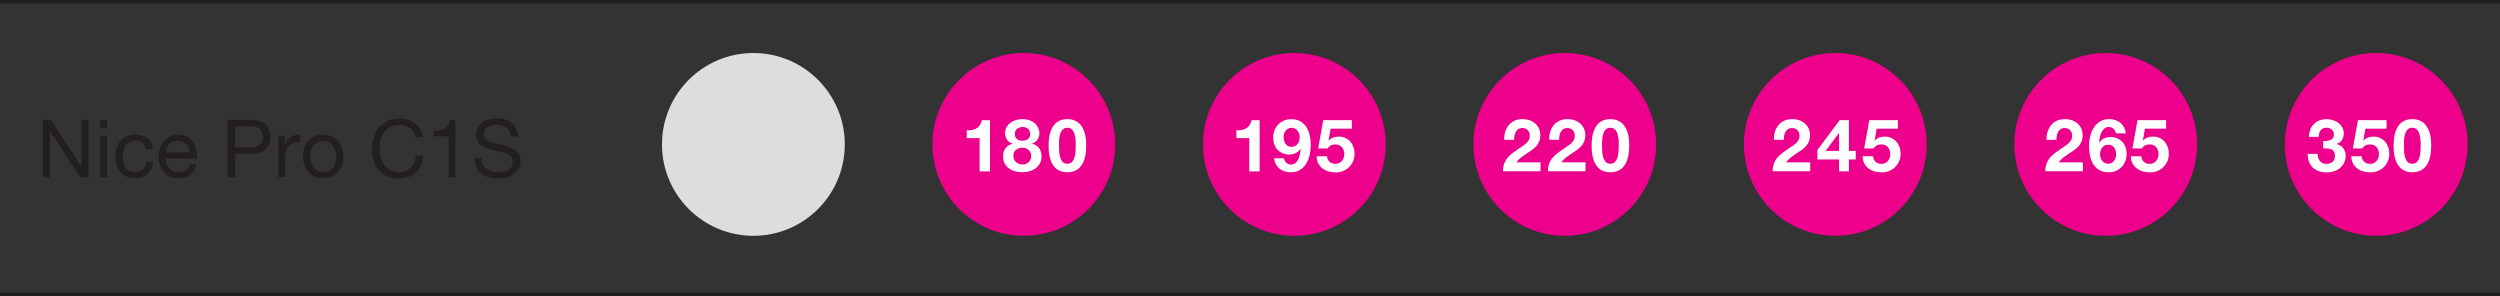 <?xml version="1.0" encoding="UTF-8"?> <svg xmlns="http://www.w3.org/2000/svg" id="a" data-name="Layer 1" width="340" height="40.26" viewBox="0 0 340 40.26"><rect x="0" y="0" width="340" height="40.26" fill="#333333" stroke="none"/><defs><style> .b { fill: #231f20; } .b, .c, .d, .e { stroke-width: 0px; } .c { fill: #dcddde; } .d { fill: #fff; } .e { fill: #ec008c; } </style></defs><circle class="c" cx="102.46" cy="19.64" r="12.43"></circle><g><path class="b" d="M6.93,16.3l4.11,6.33h.02v-6.33h.98v7.81h-1.14l-4.08-6.27h-.02v6.27h-.98v-7.81h1.1Z"></path><path class="b" d="M14.56,16.3v1.14h-.93v-1.14h.93ZM14.56,18.45v5.65h-.93v-5.65h.93Z"></path><path class="b" d="M20.81,20.27h-.96c-.15-.73-.66-1.13-1.4-1.13-1.17,0-1.76.81-1.76,2.21,0,1.23.61,2.07,1.65,2.07.9,0,1.43-.51,1.55-1.38h.95c-.21,1.39-1.08,2.2-2.49,2.2-1.65,0-2.65-1.12-2.65-2.89s.93-3.03,2.67-3.03c1.37,0,2.31.66,2.44,1.95Z"></path><path class="b" d="M26.79,21.45v.11h-4.23v.07c0,1.08.67,1.79,1.76,1.79.81,0,1.31-.4,1.47-1.1h.92c-.25,1.24-1.14,1.93-2.42,1.93-2.26,0-2.71-1.94-2.71-3,0-1.55,1.02-2.92,2.66-2.92s2.56,1.31,2.56,3.13ZM25.81,20.74c-.05-.91-.72-1.6-1.64-1.6s-1.53.63-1.61,1.6h3.25Z"></path><path class="b" d="M34.4,16.3c1.41,0,2.36.78,2.36,2.31s-.98,2.31-2.31,2.31h-2.47v3.19h-1.04v-7.81h3.46ZM34.1,20.04c.98,0,1.63-.43,1.63-1.43s-.59-1.43-1.68-1.43h-2.06v2.87h2.11Z"></path><path class="b" d="M40.82,18.32v.98c-1.39,0-2.04.72-2.04,2.27v2.53h-.93v-5.65h.87v1.19h.02c.44-.9,1.06-1.32,1.95-1.32h.13Z"></path><path class="b" d="M46.7,21.28c0,1.67-.97,2.95-2.75,2.95-1.65,0-2.74-1.15-2.74-2.95s1.03-2.96,2.74-2.96,2.75,1.24,2.75,2.96ZM43.96,23.42c1.02,0,1.76-.81,1.76-2.13s-.74-2.14-1.77-2.14-1.75.79-1.75,2.14c0,1.28.72,2.13,1.76,2.13Z"></path><path class="b" d="M57.52,18.65h-1.04c-.22-1.06-1.04-1.66-2.19-1.66-1.76,0-2.65,1.39-2.65,3.16,0,1.98.94,3.27,2.66,3.27,1.3,0,2.16-.89,2.25-2.25h1.04c-.22,2.01-1.45,3.13-3.38,3.13-1.12,0-2-.37-2.65-1.1-.65-.74-.96-1.73-.96-2.96,0-1.16.33-2.2,1-2.96.67-.77,1.62-1.15,2.7-1.15,1.71,0,2.99.95,3.22,2.54Z"></path><path class="b" d="M61.93,16.35v7.75h-.93v-5.56h-2.01v-.74h.02c1.3,0,2.02-.46,2.21-1.46h.71Z"></path><path class="b" d="M70.47,18.58h-.98c-.12-1.07-.81-1.6-1.94-1.6s-1.75.48-1.75,1.33c0,.68.62.93,1.3,1.12.45.12.89.21,1.2.27,1.61.35,2.49.94,2.49,2.25,0,.73-.32,1.32-.91,1.73-.59.42-1.4.6-2.14.6-1.87,0-3.23-.94-3.23-2.76h.98c0,1.23.97,1.88,2.27,1.88s1.98-.5,1.98-1.42c0-.73-.51-1.15-2.2-1.47-1.12-.22-1.85-.48-2.23-.81-.38-.34-.57-.78-.57-1.32,0-1.47,1.25-2.29,2.83-2.29,1.73,0,2.83.89,2.88,2.47Z"></path></g><rect class="b" width="340" height=".5"></rect><rect class="b" y="39.77" width="340" height=".5"></rect><circle class="e" cx="139.24" cy="19.64" r="12.43"></circle><circle class="e" cx="176.03" cy="19.64" r="12.43"></circle><circle class="e" cx="212.81" cy="19.64" r="12.43"></circle><circle class="e" cx="249.6" cy="19.64" r="12.43"></circle><circle class="e" cx="286.38" cy="19.64" r="12.43"></circle><circle class="e" cx="323.16" cy="19.64" r="12.43"></circle><g><path class="d" d="M133.23,23.3v-4.51h-1.75v-1.06c.24,0,.48-.01.71-.05.23-.04.43-.12.62-.23.18-.11.34-.25.46-.43s.21-.4.25-.67h1.12v6.96h-1.41Z"></path><path class="d" d="M136.91,17.28c.14-.24.32-.44.54-.6.22-.16.47-.28.75-.36.28-.08.56-.12.84-.12.43,0,.8.07,1.09.2.3.13.54.29.72.48.18.19.31.39.39.61s.12.41.12.58c0,.34-.08.65-.25.9-.17.26-.42.44-.76.56v.02c.42.09.74.29.96.59s.34.67.34,1.11c0,.37-.07.69-.22.96-.15.27-.35.5-.59.68-.24.18-.52.31-.83.4s-.63.13-.95.13-.66-.04-.98-.12c-.32-.08-.6-.21-.85-.39-.25-.18-.45-.4-.6-.68-.15-.27-.22-.6-.22-.97,0-.44.11-.82.34-1.11.23-.3.55-.5.97-.6v-.02c-.34-.09-.59-.27-.77-.53-.17-.26-.26-.56-.26-.9,0-.31.07-.59.21-.82ZM137.92,21.68c.07.15.15.27.26.37.11.1.24.18.39.24s.31.08.48.08.33-.03.47-.08c.14-.06.27-.14.38-.24.11-.1.19-.23.25-.37.06-.15.09-.3.09-.48s-.03-.32-.09-.45c-.06-.13-.15-.25-.26-.35-.11-.1-.23-.18-.38-.23-.14-.05-.3-.08-.46-.08-.34,0-.64.1-.87.28-.24.19-.36.46-.36.82,0,.18.03.34.1.49ZM138.3,18.91c.21.16.46.23.75.23s.55-.08.75-.23c.2-.16.3-.38.3-.68,0-.09-.01-.19-.04-.3-.03-.11-.08-.21-.15-.31-.08-.1-.18-.18-.32-.25s-.31-.1-.53-.1c-.14,0-.27.02-.4.07s-.24.1-.34.18-.18.18-.23.3c-.06.12-.08.26-.08.42,0,.3.11.53.32.68Z"></path><path class="d" d="M142.81,18.09c.14-.46.32-.83.55-1.11.23-.28.5-.48.81-.6.31-.12.63-.18.98-.18s.68.06.99.18c.31.12.58.32.82.6.23.28.42.65.56,1.11.14.46.2,1.03.2,1.7s-.07,1.28-.2,1.74c-.14.47-.32.84-.56,1.12-.23.28-.51.48-.82.6-.31.12-.64.18-.99.18s-.67-.06-.98-.18c-.31-.12-.58-.32-.81-.6-.23-.28-.42-.65-.55-1.12-.14-.47-.2-1.05-.2-1.74s.07-1.24.2-1.7ZM144.04,20.51c.01.28.05.55.12.81.07.26.18.49.33.67s.37.28.66.28.52-.09.67-.28c.16-.19.27-.41.34-.67.07-.26.11-.53.12-.81.01-.28.02-.52.02-.72,0-.12,0-.26,0-.43,0-.17-.02-.34-.04-.52-.02-.18-.06-.36-.1-.53-.04-.17-.11-.33-.19-.47s-.2-.25-.33-.34c-.13-.09-.3-.13-.49-.13s-.35.04-.48.13-.24.2-.32.34-.15.3-.19.47c-.05.18-.08.35-.1.53-.02.18-.03.35-.03.52,0,.17,0,.31,0,.43,0,.2,0,.44.02.72Z"></path><path class="d" d="M169.9,23.3v-4.51h-1.75v-1.06c.24,0,.48-.01.71-.05.23-.04.43-.12.62-.23.18-.11.34-.25.46-.43s.21-.4.25-.67h1.12v6.96h-1.41Z"></path><path class="d" d="M174.93,22.12c.17.17.37.26.62.26.26,0,.47-.07.64-.22.17-.15.3-.33.4-.55.1-.22.17-.45.21-.69.04-.24.07-.46.08-.66l-.02-.02c-.19.28-.42.48-.68.6-.26.12-.56.18-.89.18-.3,0-.59-.07-.87-.19-.29-.13-.53-.3-.73-.52-.19-.21-.32-.45-.41-.73s-.13-.55-.13-.83c0-.36.06-.69.17-1,.12-.31.28-.58.5-.8.22-.23.47-.41.77-.54.3-.13.63-.2.99-.2.53,0,.97.1,1.31.31.34.21.62.48.82.83.21.34.35.73.43,1.16.08.43.12.87.12,1.3s-.05.86-.15,1.29c-.1.43-.26.82-.48,1.17-.22.35-.5.63-.84.84-.34.22-.77.32-1.26.32-.3,0-.58-.04-.83-.12s-.49-.21-.69-.37c-.2-.17-.36-.37-.49-.61-.13-.24-.21-.51-.25-.81h1.34c.05.23.15.43.32.61ZM176.13,19.85c.14-.07.26-.16.35-.28.09-.12.16-.26.21-.41.05-.16.07-.32.07-.49,0-.16-.03-.32-.07-.47-.05-.16-.12-.3-.22-.42-.1-.12-.21-.22-.35-.29-.14-.07-.3-.11-.48-.11-.17,0-.32.04-.45.11-.13.07-.25.17-.34.29-.09.12-.16.26-.21.41-.05.15-.07.31-.07.47,0,.17.02.33.07.48.04.16.11.3.19.42.09.12.2.22.33.3.14.08.29.11.47.11.19,0,.36-.03.5-.1Z"></path><path class="d" d="M180.97,17.51l-.28,1.58.02.02c.19-.19.4-.33.62-.41.22-.08.47-.12.75-.12.34,0,.65.06.91.19.27.13.49.3.67.51.18.21.32.46.42.75s.14.59.14.92c0,.36-.07.69-.21,1s-.33.57-.56.8c-.24.23-.51.4-.82.52s-.64.18-.99.17c-.34,0-.66-.04-.97-.13-.31-.09-.58-.23-.82-.41-.24-.19-.43-.42-.57-.69-.14-.27-.22-.59-.22-.96h1.41c.03.32.15.57.36.76.21.19.47.28.79.28.19,0,.35-.04.5-.11.15-.08.27-.18.38-.3.1-.12.18-.27.24-.43s.08-.33.08-.5-.03-.35-.08-.51c-.05-.16-.13-.3-.24-.42-.11-.12-.23-.21-.38-.28s-.31-.1-.51-.1c-.25,0-.46.05-.62.13s-.31.23-.45.42h-1.27l.69-3.85h3.89v1.16h-2.87Z"></path><path class="d" d="M204.71,17.91c.11-.34.27-.64.48-.9.21-.26.48-.45.8-.6s.69-.21,1.11-.21c.32,0,.62.05.91.15.29.1.54.24.76.43s.39.41.52.69.19.58.19.91-.06.65-.17.9c-.11.25-.26.48-.45.67-.19.2-.4.37-.63.53-.23.16-.47.32-.71.47-.24.16-.47.32-.7.5-.23.18-.42.39-.6.63h3.29v1.21h-5.11c0-.4.06-.76.17-1.05.12-.3.27-.57.47-.8.2-.23.43-.45.7-.65.27-.2.55-.4.85-.61.15-.11.31-.21.49-.32.17-.11.33-.23.47-.36.14-.13.26-.28.36-.45.1-.17.14-.36.14-.57,0-.34-.1-.6-.29-.79-.2-.19-.45-.28-.75-.28-.21,0-.38.05-.52.14-.14.1-.26.22-.34.38-.09.16-.15.33-.18.52-.04.19-.05.38-.05.56h-1.35c-.01-.4.03-.77.14-1.11Z"></path><path class="d" d="M210.83,17.91c.11-.34.27-.64.48-.9.21-.26.48-.45.8-.6s.69-.21,1.11-.21c.32,0,.62.05.91.15.29.1.54.24.76.43s.39.41.52.69.19.58.19.91-.06.65-.17.9c-.11.25-.26.48-.45.67-.19.2-.4.37-.63.53-.23.16-.47.32-.71.47-.24.16-.47.32-.7.5-.23.18-.42.39-.6.63h3.29v1.21h-5.11c0-.4.06-.76.17-1.05.12-.3.27-.57.47-.8.2-.23.43-.45.7-.65.27-.2.55-.4.85-.61.15-.11.31-.21.49-.32.17-.11.33-.23.47-.36.14-.13.26-.28.36-.45.1-.17.14-.36.14-.57,0-.34-.1-.6-.29-.79-.2-.19-.45-.28-.75-.28-.21,0-.38.05-.52.14-.14.1-.26.22-.34.38-.09.16-.15.33-.18.52-.04.19-.05.38-.05.56h-1.35c-.01-.4.03-.77.14-1.11Z"></path><path class="d" d="M216.66,18.09c.14-.46.32-.83.55-1.11.23-.28.5-.48.81-.6.31-.12.63-.18.98-.18s.68.06.99.18c.31.12.58.32.82.6.23.28.42.65.56,1.11.14.46.2,1.03.2,1.7s-.07,1.28-.2,1.74c-.14.47-.32.84-.56,1.12-.23.28-.51.48-.82.6-.31.12-.64.18-.99.18s-.67-.06-.98-.18c-.31-.12-.58-.32-.81-.6-.23-.28-.42-.65-.55-1.12-.14-.47-.2-1.05-.2-1.74s.07-1.24.2-1.7ZM217.89,20.51c.01.28.05.55.12.81.07.26.18.49.33.67s.37.28.66.28.52-.09.67-.28c.16-.19.27-.41.34-.67.07-.26.11-.53.12-.81.01-.28.02-.52.02-.72,0-.12,0-.26,0-.43,0-.17-.02-.34-.04-.52-.02-.18-.06-.36-.1-.53-.04-.17-.11-.33-.19-.47s-.2-.25-.33-.34c-.13-.09-.3-.13-.49-.13s-.35.04-.48.13-.24.2-.32.34-.15.3-.19.47c-.05.18-.08.35-.1.53-.02.18-.03.35-.03.52,0,.17,0,.31,0,.43,0,.2,0,.44.02.72Z"></path><path class="d" d="M241.39,17.91c.11-.34.27-.64.48-.9.21-.26.48-.45.8-.6s.69-.21,1.11-.21c.32,0,.62.05.91.15.29.1.54.24.76.43s.39.41.52.69.19.58.19.91-.06.65-.17.9c-.11.25-.26.48-.45.67-.19.2-.4.37-.63.53-.23.16-.47.32-.71.47-.24.16-.47.32-.7.5-.23.18-.42.39-.6.63h3.29v1.21h-5.11c0-.4.06-.76.17-1.05.12-.3.27-.57.47-.8.2-.23.43-.45.7-.65.27-.2.55-.4.85-.61.15-.11.31-.21.49-.32.17-.11.33-.23.47-.36.14-.13.26-.28.36-.45.1-.17.14-.36.14-.57,0-.34-.1-.6-.29-.79-.2-.19-.45-.28-.75-.28-.21,0-.38.05-.52.14-.14.1-.26.22-.34.38-.09.16-.15.33-.18.52-.04.19-.05.38-.05.56h-1.35c-.01-.4.03-.77.14-1.11Z"></path><path class="d" d="M247.17,21.69v-1.29l3.02-4.06h1.26v4.19h.93v1.16h-.93v1.61h-1.34v-1.61h-2.94ZM250.08,18.11l-1.8,2.42h1.83v-2.42h-.03Z"></path><path class="d" d="M255.23,17.51l-.28,1.58.02.02c.19-.19.4-.33.62-.41.22-.08.47-.12.75-.12.34,0,.65.06.91.19.27.13.49.3.67.51.18.21.32.46.42.75s.14.59.14.92c0,.36-.07.69-.21,1s-.33.57-.56.8c-.24.23-.51.4-.82.52s-.64.18-.99.17c-.34,0-.66-.04-.97-.13-.31-.09-.58-.23-.82-.41-.24-.19-.43-.42-.57-.69-.14-.27-.22-.59-.22-.96h1.41c.03.32.15.57.36.76.21.19.47.28.79.28.19,0,.35-.04.5-.11.15-.08.27-.18.38-.3.1-.12.18-.27.24-.43s.08-.33.08-.5-.03-.35-.08-.51c-.05-.16-.13-.3-.24-.42-.11-.12-.23-.21-.38-.28s-.31-.1-.51-.1c-.25,0-.46.05-.62.13s-.31.23-.45.42h-1.27l.69-3.85h3.89v1.16h-2.87Z"></path><path class="d" d="M278.47,17.91c.11-.34.27-.64.48-.9.21-.26.48-.45.8-.6s.69-.21,1.11-.21c.32,0,.62.05.91.15.29.1.54.24.76.43s.39.41.52.69.19.58.19.91-.06.65-.17.9c-.11.25-.26.48-.45.67-.19.2-.4.37-.63.53-.23.16-.47.32-.71.47-.24.16-.47.32-.7.5-.23.18-.42.39-.6.63h3.29v1.21h-5.11c0-.4.06-.76.17-1.05.12-.3.27-.57.47-.8.2-.23.43-.45.7-.65.27-.2.55-.4.85-.61.15-.11.31-.21.49-.32.17-.11.33-.23.47-.36.14-.13.26-.28.36-.45.1-.17.14-.36.14-.57,0-.34-.1-.6-.29-.79-.2-.19-.45-.28-.75-.28-.21,0-.38.05-.52.14-.14.1-.26.22-.34.38-.09.16-.15.33-.18.52-.04.19-.05.38-.05.56h-1.35c-.01-.4.03-.77.14-1.11Z"></path><path class="d" d="M287.43,17.53c-.17-.17-.37-.26-.62-.26s-.46.07-.63.22c-.17.15-.3.33-.4.55-.1.22-.17.45-.22.69-.05.24-.07.46-.08.66l.02.02c.19-.28.42-.48.68-.6.26-.12.56-.18.9-.18.3,0,.59.07.87.19.28.13.53.3.73.52.19.21.32.45.41.73s.13.55.13.83c0,.36-.06.69-.17,1-.12.31-.28.58-.5.8-.22.23-.47.41-.77.54-.3.13-.63.19-.99.19-.52,0-.96-.1-1.3-.31s-.62-.48-.83-.82c-.2-.34-.35-.72-.43-1.15s-.12-.86-.12-1.31.05-.86.15-1.29c.1-.43.26-.82.48-1.17s.5-.63.85-.85c.34-.22.77-.33,1.26-.33.3,0,.58.04.83.13s.49.21.69.37.36.36.49.6c.13.24.21.51.25.83h-1.34c-.05-.23-.15-.43-.32-.61ZM286.24,19.8c-.14.07-.26.16-.35.28-.09.12-.16.26-.21.41-.05.16-.07.32-.07.49,0,.16.02.32.07.47.05.16.12.3.22.42.1.12.21.22.35.29s.3.11.48.11.32-.04.45-.11c.13-.07.24-.17.33-.29.09-.12.16-.26.21-.41.05-.15.07-.31.07-.47,0-.17-.02-.33-.06-.48-.04-.16-.11-.3-.19-.42s-.2-.22-.33-.3c-.14-.08-.29-.11-.47-.11s-.35.03-.49.1Z"></path><path class="d" d="M291.71,17.51l-.28,1.58.02.02c.19-.19.4-.33.62-.41.22-.08.47-.12.75-.12.34,0,.65.06.91.19.27.13.49.3.67.51.18.21.32.46.42.75s.14.59.14.92c0,.36-.07.69-.21,1s-.33.57-.56.8c-.24.23-.51.4-.82.52s-.64.18-.99.17c-.34,0-.66-.04-.97-.13-.31-.09-.58-.23-.82-.41-.24-.19-.43-.42-.57-.69-.14-.27-.22-.59-.22-.96h1.41c.03.32.15.57.36.76.21.19.47.28.79.28.19,0,.35-.04.5-.11.15-.08.27-.18.38-.3.1-.12.18-.27.24-.43s.08-.33.08-.5-.03-.35-.08-.51c-.05-.16-.13-.3-.24-.42-.11-.12-.23-.21-.38-.28s-.31-.1-.51-.1c-.25,0-.46.05-.62.13s-.31.23-.45.42h-1.27l.69-3.85h3.89v1.16h-2.87Z"></path><path class="d" d="M316.42,19.16c.17-.01.33-.05.48-.11.15-.06.27-.15.37-.27.1-.12.14-.28.14-.48,0-.3-.1-.53-.3-.69-.2-.16-.43-.24-.69-.24-.36,0-.63.12-.81.35-.18.24-.27.53-.26.89h-1.34c.01-.36.08-.68.19-.98s.28-.55.49-.76c.21-.21.46-.38.75-.49.29-.12.62-.17.97-.17.28,0,.56.04.84.12.28.08.53.21.75.37.22.17.4.37.54.61.14.24.21.51.21.83,0,.34-.08.64-.24.9s-.41.43-.73.53v.02c.38.09.69.27.9.56.22.29.33.63.33,1.02,0,.37-.07.69-.21.97-.14.28-.33.52-.57.72s-.51.34-.83.44c-.31.1-.64.15-.97.15-.39,0-.75-.06-1.07-.17s-.6-.28-.82-.49-.4-.48-.52-.79c-.12-.31-.18-.67-.17-1.07h1.34c0,.19.04.36.09.53.05.17.13.31.23.44.1.12.22.22.37.29.15.07.33.11.53.11.32,0,.59-.1.81-.29.22-.2.33-.46.33-.8,0-.27-.05-.47-.15-.61-.1-.14-.23-.24-.39-.3-.16-.06-.33-.1-.52-.11-.19,0-.37-.01-.54-.01v-.99c.15.01.31.01.49,0Z"></path><path class="d" d="M321.69,17.51l-.28,1.58.02.02c.19-.19.4-.33.62-.41.22-.08.47-.12.75-.12.34,0,.65.06.91.19.27.13.49.3.67.51.18.21.32.46.42.75s.14.59.14.92c0,.36-.07.69-.21,1s-.33.57-.56.8c-.24.23-.51.4-.82.52s-.64.18-.99.17c-.34,0-.66-.04-.97-.13-.31-.09-.58-.23-.82-.41-.24-.19-.43-.42-.57-.69-.14-.27-.22-.59-.22-.96h1.41c.03.32.15.57.36.76.21.19.47.28.79.28.19,0,.35-.04.5-.11.15-.08.27-.18.38-.3.1-.12.18-.27.24-.43s.08-.33.08-.5-.03-.35-.08-.51c-.05-.16-.13-.3-.24-.42-.11-.12-.23-.21-.38-.28s-.31-.1-.51-.1c-.25,0-.46.05-.62.13s-.31.23-.45.42h-1.27l.69-3.85h3.89v1.16h-2.87Z"></path><path class="d" d="M325.73,18.09c.14-.46.32-.83.55-1.11.23-.28.5-.48.81-.6.31-.12.63-.18.98-.18s.68.06.99.18c.31.12.58.32.82.6.23.28.42.65.56,1.11.14.46.2,1.03.2,1.7s-.07,1.28-.2,1.74c-.14.47-.32.84-.56,1.12-.23.28-.51.48-.82.6-.31.12-.64.18-.99.18s-.67-.06-.98-.18c-.31-.12-.58-.32-.81-.6-.23-.28-.42-.65-.55-1.12-.14-.47-.2-1.05-.2-1.74s.07-1.24.2-1.7ZM326.95,20.51c.01.28.05.55.12.81.07.26.18.49.33.67s.37.28.66.28.52-.09.67-.28c.16-.19.27-.41.34-.67.07-.26.11-.53.12-.81.01-.28.02-.52.02-.72,0-.12,0-.26,0-.43,0-.17-.02-.34-.04-.52-.02-.18-.06-.36-.1-.53-.04-.17-.11-.33-.19-.47s-.2-.25-.33-.34c-.13-.09-.3-.13-.49-.13s-.35.04-.48.13-.24.2-.32.34-.15.3-.19.47c-.05.18-.08.35-.1.53-.02.18-.03.35-.03.52,0,.17,0,.31,0,.43,0,.2,0,.44.02.72Z"></path></g></svg> 